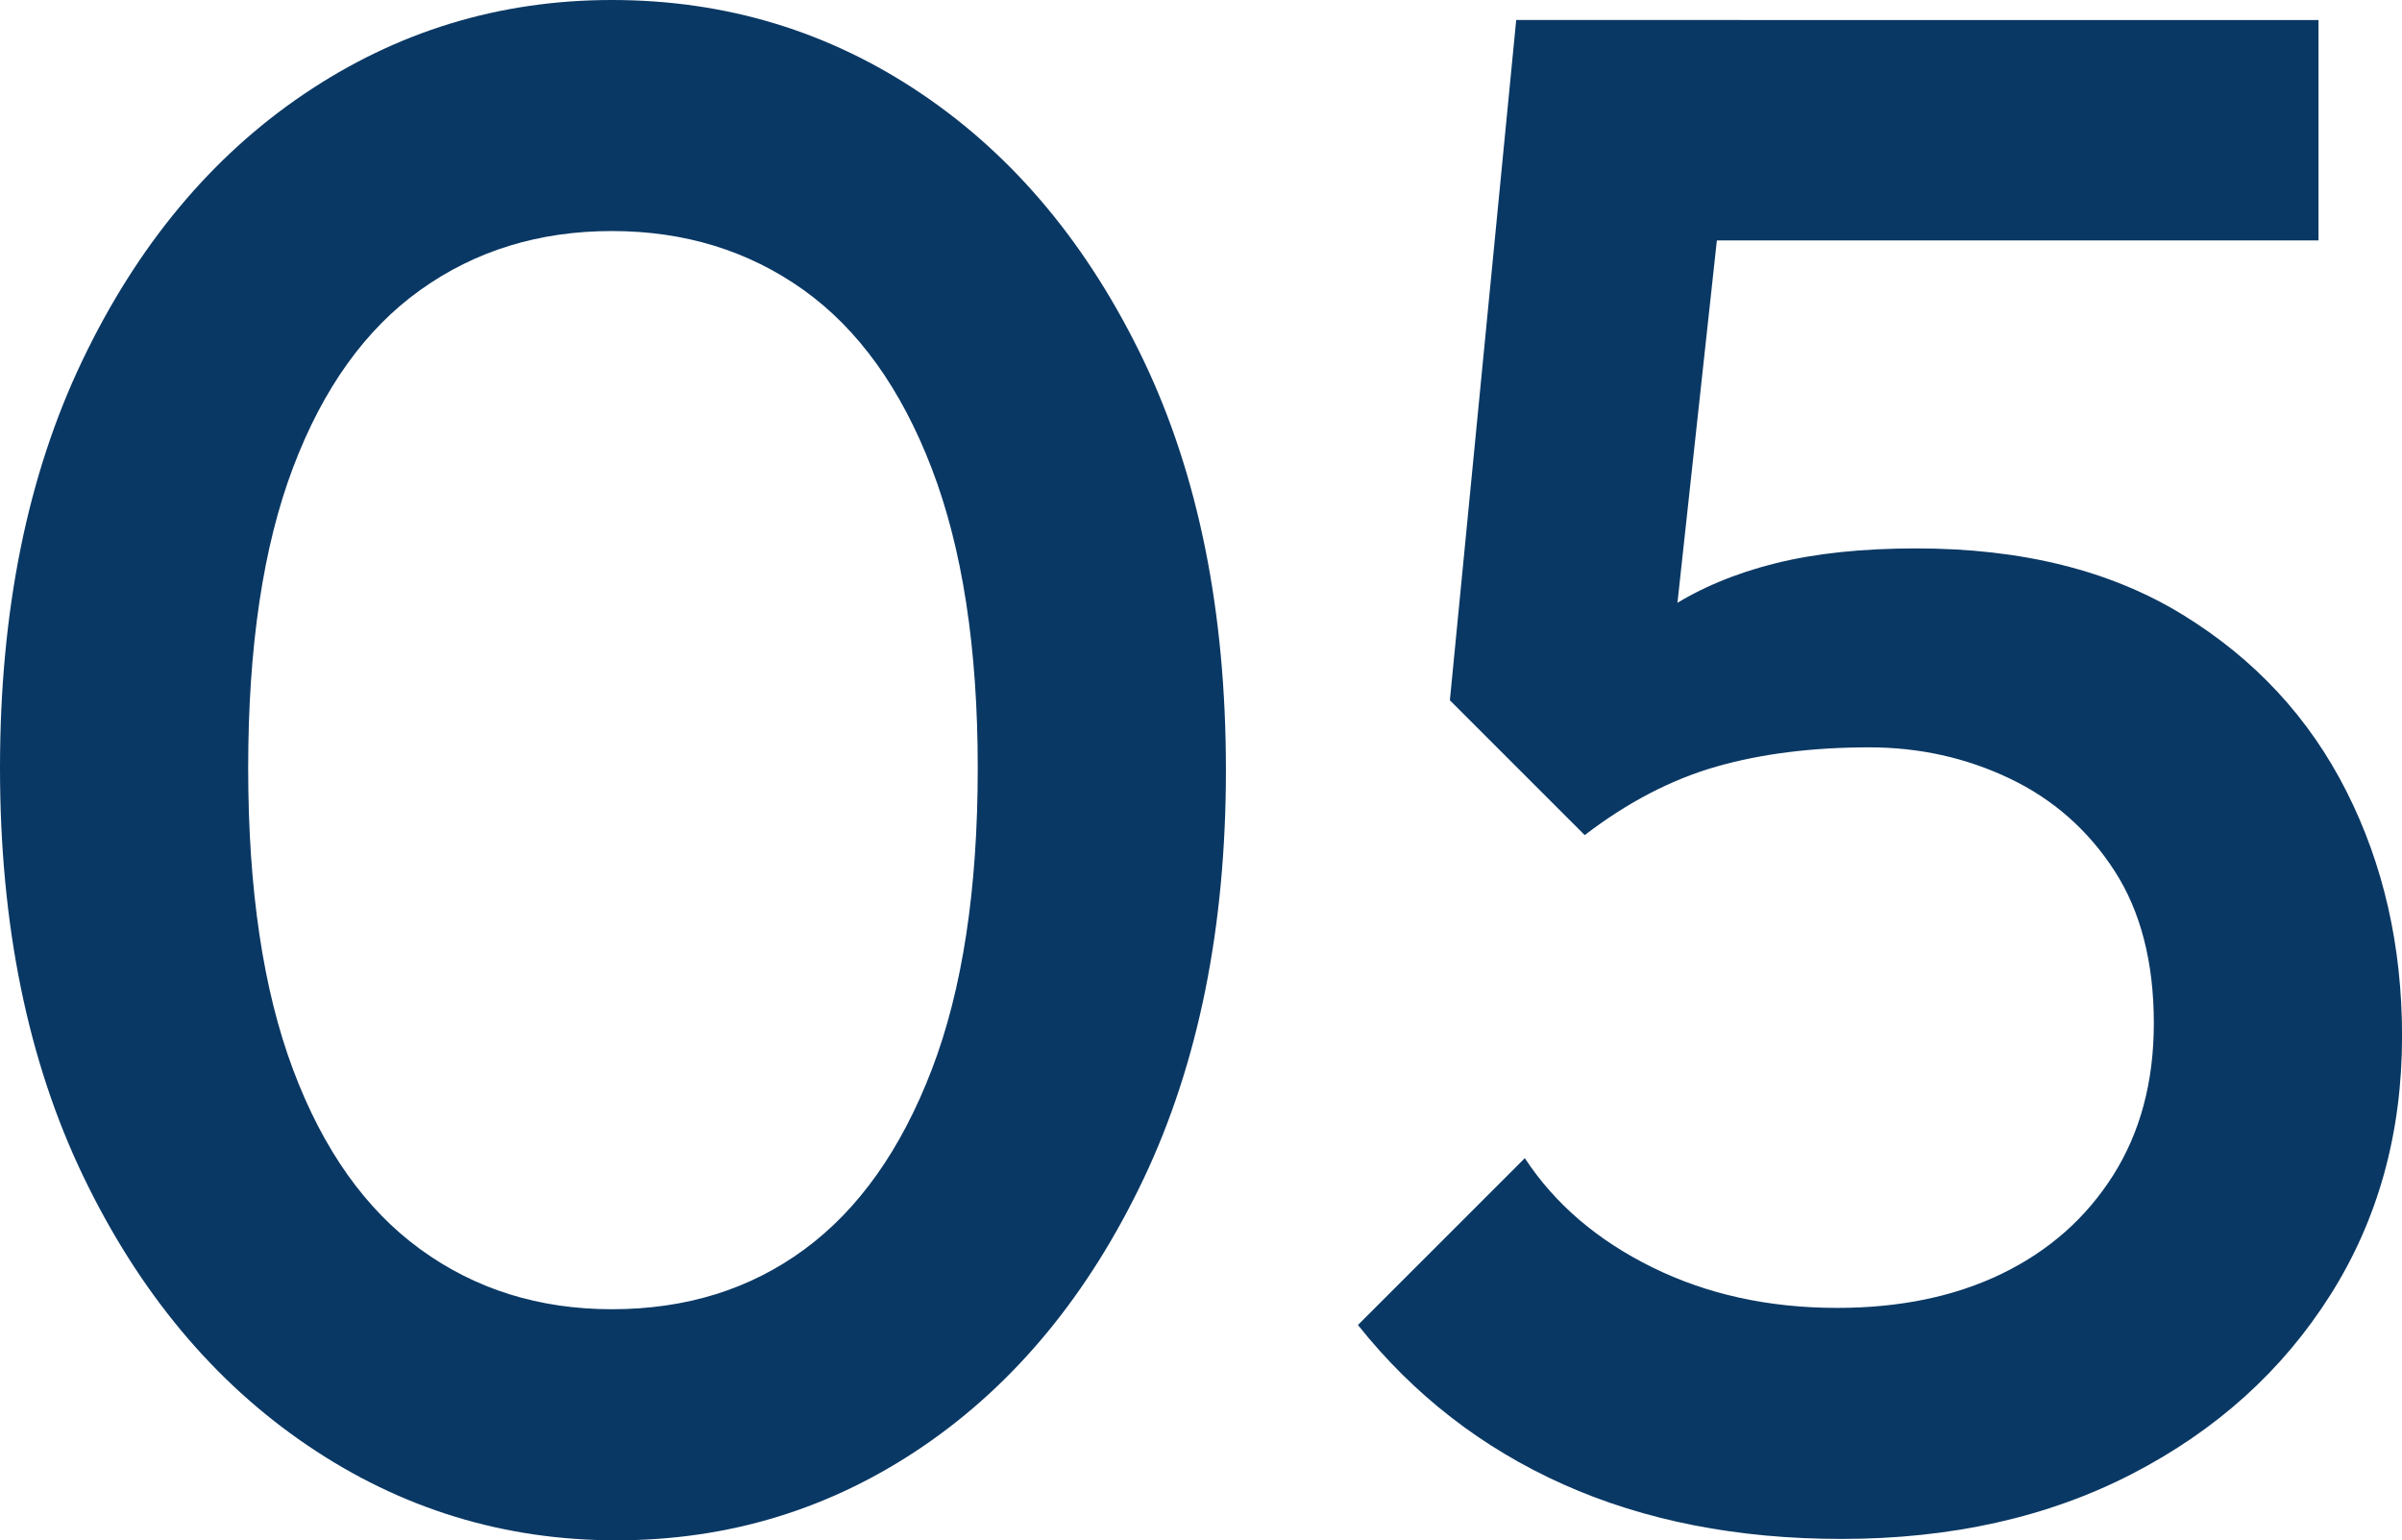 <?xml version="1.0" encoding="utf-8"?>
<!-- Generator: Adobe Illustrator 10.0, SVG Export Plug-In . SVG Version: 3.0.0 Build 76)  -->
<!DOCTYPE svg PUBLIC "-//W3C//DTD SVG 1.0//EN"    "http://www.w3.org/TR/2001/REC-SVG-20010904/DTD/svg10.dtd">
<svg 
	 xmlns:x="http://ns.adobe.com/Extensibility/1.0/" xmlns:i="http://ns.adobe.com/AdobeIllustrator/10.0/" xmlns:graph="http://ns.adobe.com/Graphs/1.0/" i:viewOrigin="2.5459 39.4004" i:rulerOrigin="0 0" i:pageBounds="0 50 50 0"
	 xmlns="http://www.w3.org/2000/svg" xmlns:xlink="http://www.w3.org/1999/xlink" xmlns:a="http://ns.adobe.com/AdobeSVGViewerExtensions/3.0/"
	 width="44.908" height="28.801" viewBox="0 0 44.908 28.801" overflow="visible" enable-background="new 0 0 44.908 28.801"
	 xml:space="preserve">
	<g id="Outfit" i:layer="yes" i:dimmedPercent="50" i:rgbTrio="#4F008000FFFF">
		<g i:knockout="Off">
			<path i:knockout="Off" fill="#0A3864" d="M11.521,28.801c-2.107,0-4.034-0.593-5.78-1.78c-1.747-1.187-3.141-2.859-4.181-5.02
				S0,17.294,0,14.36s0.513-5.474,1.54-7.62c1.026-2.146,2.406-3.806,4.14-4.979S9.333,0,11.44,0c2.133,0,4.066,0.587,5.8,1.761
				s3.113,2.833,4.141,4.979c1.025,2.146,1.539,4.7,1.539,7.66c0,2.934-0.514,5.48-1.539,7.641c-1.027,2.16-2.4,3.826-4.12,5
				C15.54,28.215,13.627,28.801,11.521,28.801z M11.44,24.48c1.387,0,2.586-0.373,3.6-1.12c1.014-0.746,1.807-1.866,2.38-3.359
				s0.86-3.373,0.86-5.641c0-2.24-0.287-4.106-0.86-5.6s-1.373-2.606-2.399-3.34C13.993,4.688,12.8,4.32,11.44,4.32
				c-1.36,0-2.554,0.367-3.58,1.101C6.833,6.154,6.04,7.261,5.48,8.74c-0.561,1.48-0.84,3.354-0.84,5.62
				c0,2.268,0.279,4.147,0.84,5.641c0.56,1.493,1.353,2.613,2.38,3.359C8.887,24.107,10.08,24.48,11.44,24.48z"/>
			<path i:knockout="Off" fill="#0A3864" d="M34.428,28.775c-1.947,0-3.681-0.341-5.2-1.02c-1.52-0.68-2.8-1.674-3.84-2.98
				l3.12-3.12c0.56,0.854,1.353,1.533,2.38,2.04c1.026,0.507,2.18,0.76,3.46,0.76c1.173,0,2.199-0.213,3.08-0.64
				c0.88-0.427,1.573-1.04,2.08-1.84c0.506-0.8,0.76-1.747,0.76-2.841c0-1.146-0.247-2.1-0.74-2.859s-1.146-1.334-1.96-1.721
				s-1.687-0.58-2.619-0.58c-1.067,0-2.021,0.12-2.86,0.36s-1.66,0.667-2.46,1.28l0.12-2.88c0.426-0.561,0.919-1.021,1.479-1.38
				c0.56-0.359,1.213-0.633,1.96-0.82c0.746-0.187,1.627-0.28,2.641-0.28c1.973,0,3.633,0.414,4.979,1.24
				c1.347,0.827,2.367,1.928,3.061,3.301s1.04,2.899,1.04,4.579c0,1.813-0.447,3.427-1.341,4.84c-0.894,1.414-2.127,2.527-3.7,3.341
				S36.48,28.775,34.428,28.775z M29.628,15.615l-2.521-2.521l1.24-12.72h4.2l-1.44,13.24L29.628,15.615z M29.147,4.495l-0.8-4.12
				h15v4.12H29.147z"/>
		</g>
	</g>
</svg>
